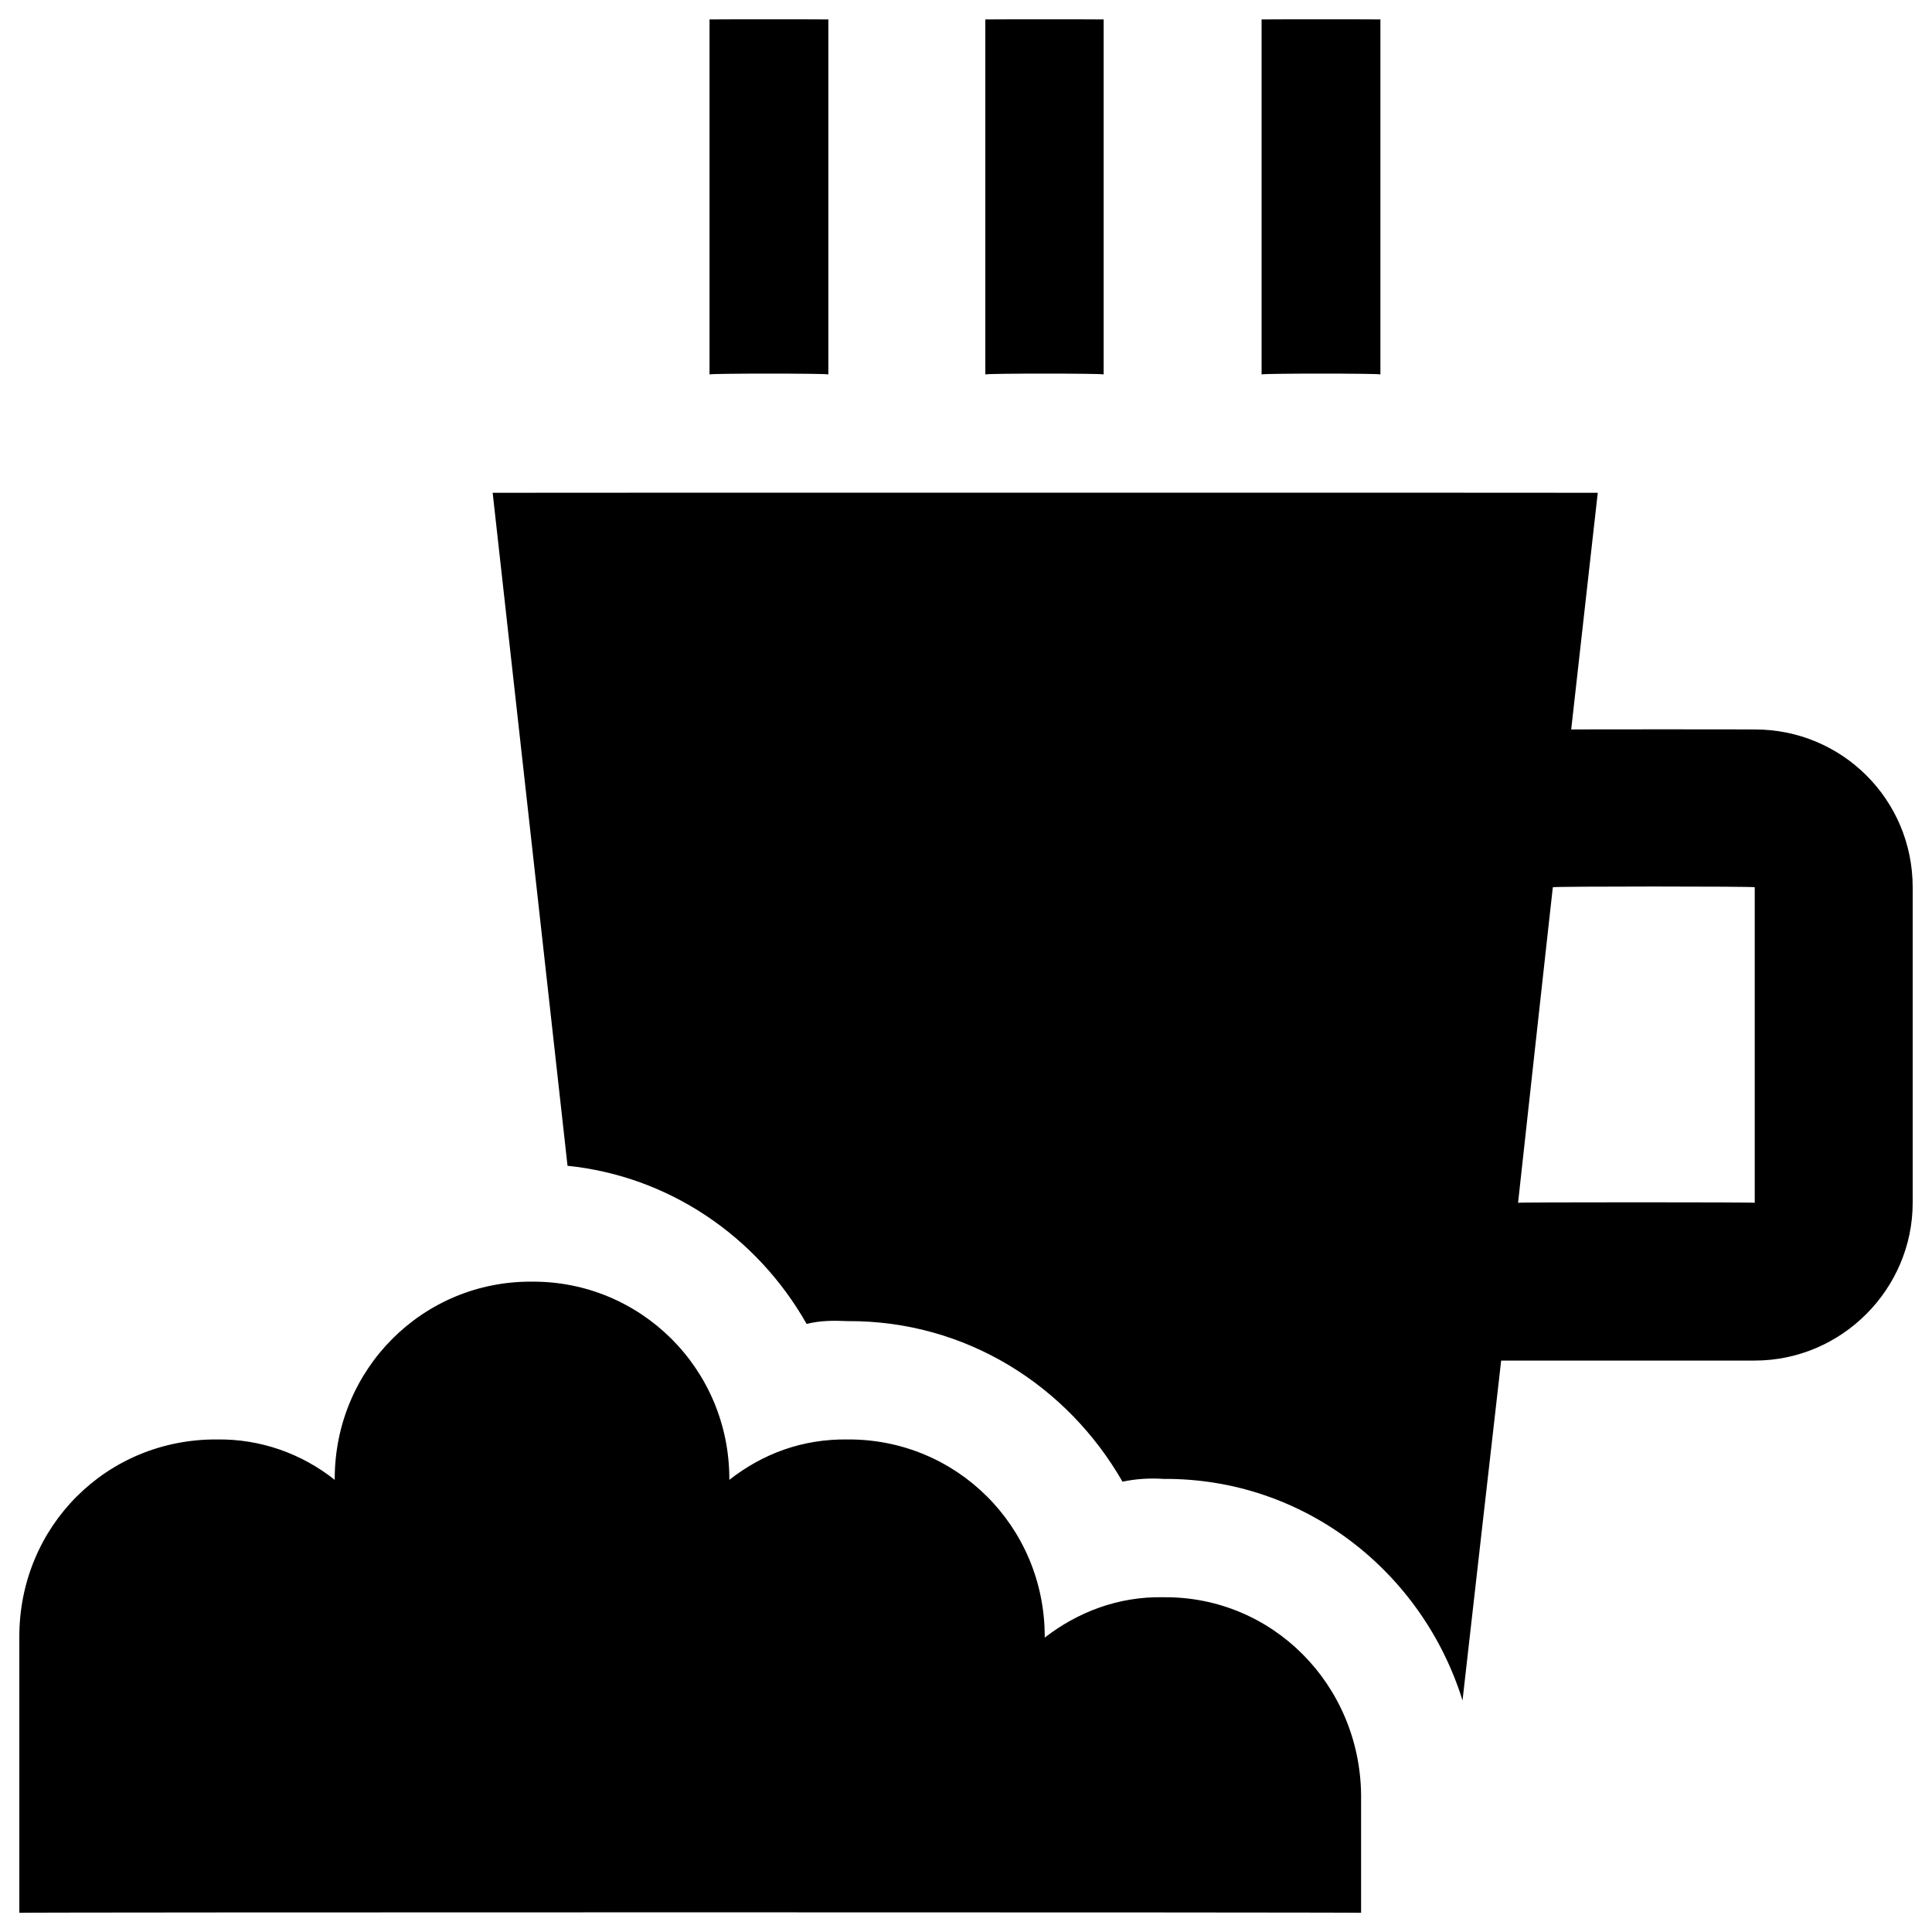 <svg xmlns="http://www.w3.org/2000/svg" version="1.1" xmlns:xlink="http://www.w3.org/1999/xlink" width="100%" height="100%" id="svgWorkerArea" viewBox="0 0 400 400" xmlns:artdraw="https://artdraw.muisca.co" style="background: white;"><defs id="defsdoc"><pattern id="patternBool" x="0" y="0" width="10" height="10" patternUnits="userSpaceOnUse" patternTransform="rotate(35)"><circle cx="5" cy="5" r="4" style="stroke: none;fill: #ff000070;"></circle></pattern></defs><g id="fileImp-603889984" class="cosito"><path id="pathImp-269898475" class="grouped" d="M240.9 330.692C231.5 330.492 223.1 333.792 216.3 339.047 216.3 338.892 216.3 338.792 216.3 338.856 216.3 315.992 198 297.892 175.5 298.024 166.1 297.892 157.9 300.992 151 306.383 151 306.192 151 305.992 151 306.192 151 283.392 132.6 265.192 110.1 265.355 87.6 265.192 69.3 283.392 69.3 306.192 69.3 305.992 69.3 306.192 69.3 306.383 62.5 300.992 54 297.892 44.9 298.024 22.1 297.892 4 315.992 4 338.856 4 338.792 4 395.892 4 396.025 4 395.892 281.8 395.892 281.8 396.025 281.8 395.892 281.8 371.392 281.8 371.525 281.5 348.792 263.5 330.492 240.9 330.692 240.9 330.492 240.9 330.492 240.9 330.692M204 4.025C204 3.992 228.5 3.992 228.5 4.025 228.5 3.992 228.5 77.292 228.5 77.526 228.5 77.292 204 77.292 204 77.526 204 77.292 204 3.992 204 4.025M146.9 4.025C146.9 3.992 171.5 3.992 171.5 4.025 171.5 3.992 171.5 77.292 171.5 77.526 171.5 77.292 146.9 77.292 146.9 77.526 146.9 77.292 146.9 3.992 146.9 4.025M261.2 4.025C261.2 3.992 285.8 3.992 285.8 4.025 285.8 3.992 285.8 77.292 285.8 77.526 285.8 77.292 261.2 77.292 261.2 77.526 261.2 77.292 261.2 3.992 261.2 4.025M363.3 151.027C363.3 150.992 325.3 150.992 325.3 151.027 325.3 150.992 330.8 101.992 330.8 102.026 330.8 101.992 102 101.992 102 102.026 102 101.992 117.5 241.292 117.5 241.364 138.3 243.492 156.6 255.792 167 274.097 169.9 273.392 172.5 273.392 175.5 273.523 200 273.392 221 286.892 232.4 306.765 235.1 306.192 238 305.992 240.9 306.192 270 305.992 294.5 325.392 302.8 352.062 302.8 351.892 310.8 281.692 310.8 281.692 310.8 281.692 363.3 281.692 363.3 281.692 381.3 281.692 396 266.892 396 249.023 396 248.892 396 183.492 396 183.696 396 165.492 381.3 150.992 363.3 151.027 363.3 150.992 363.3 150.992 363.3 151.027M363.3 249.023C363.3 248.892 314.3 248.892 314.3 249.023 314.3 248.892 321.5 183.492 321.5 183.696 321.5 183.492 363.3 183.492 363.3 183.696 363.3 183.492 363.3 248.892 363.3 249.023 363.3 248.892 363.3 248.892 363.3 249.023"></path></g></svg>